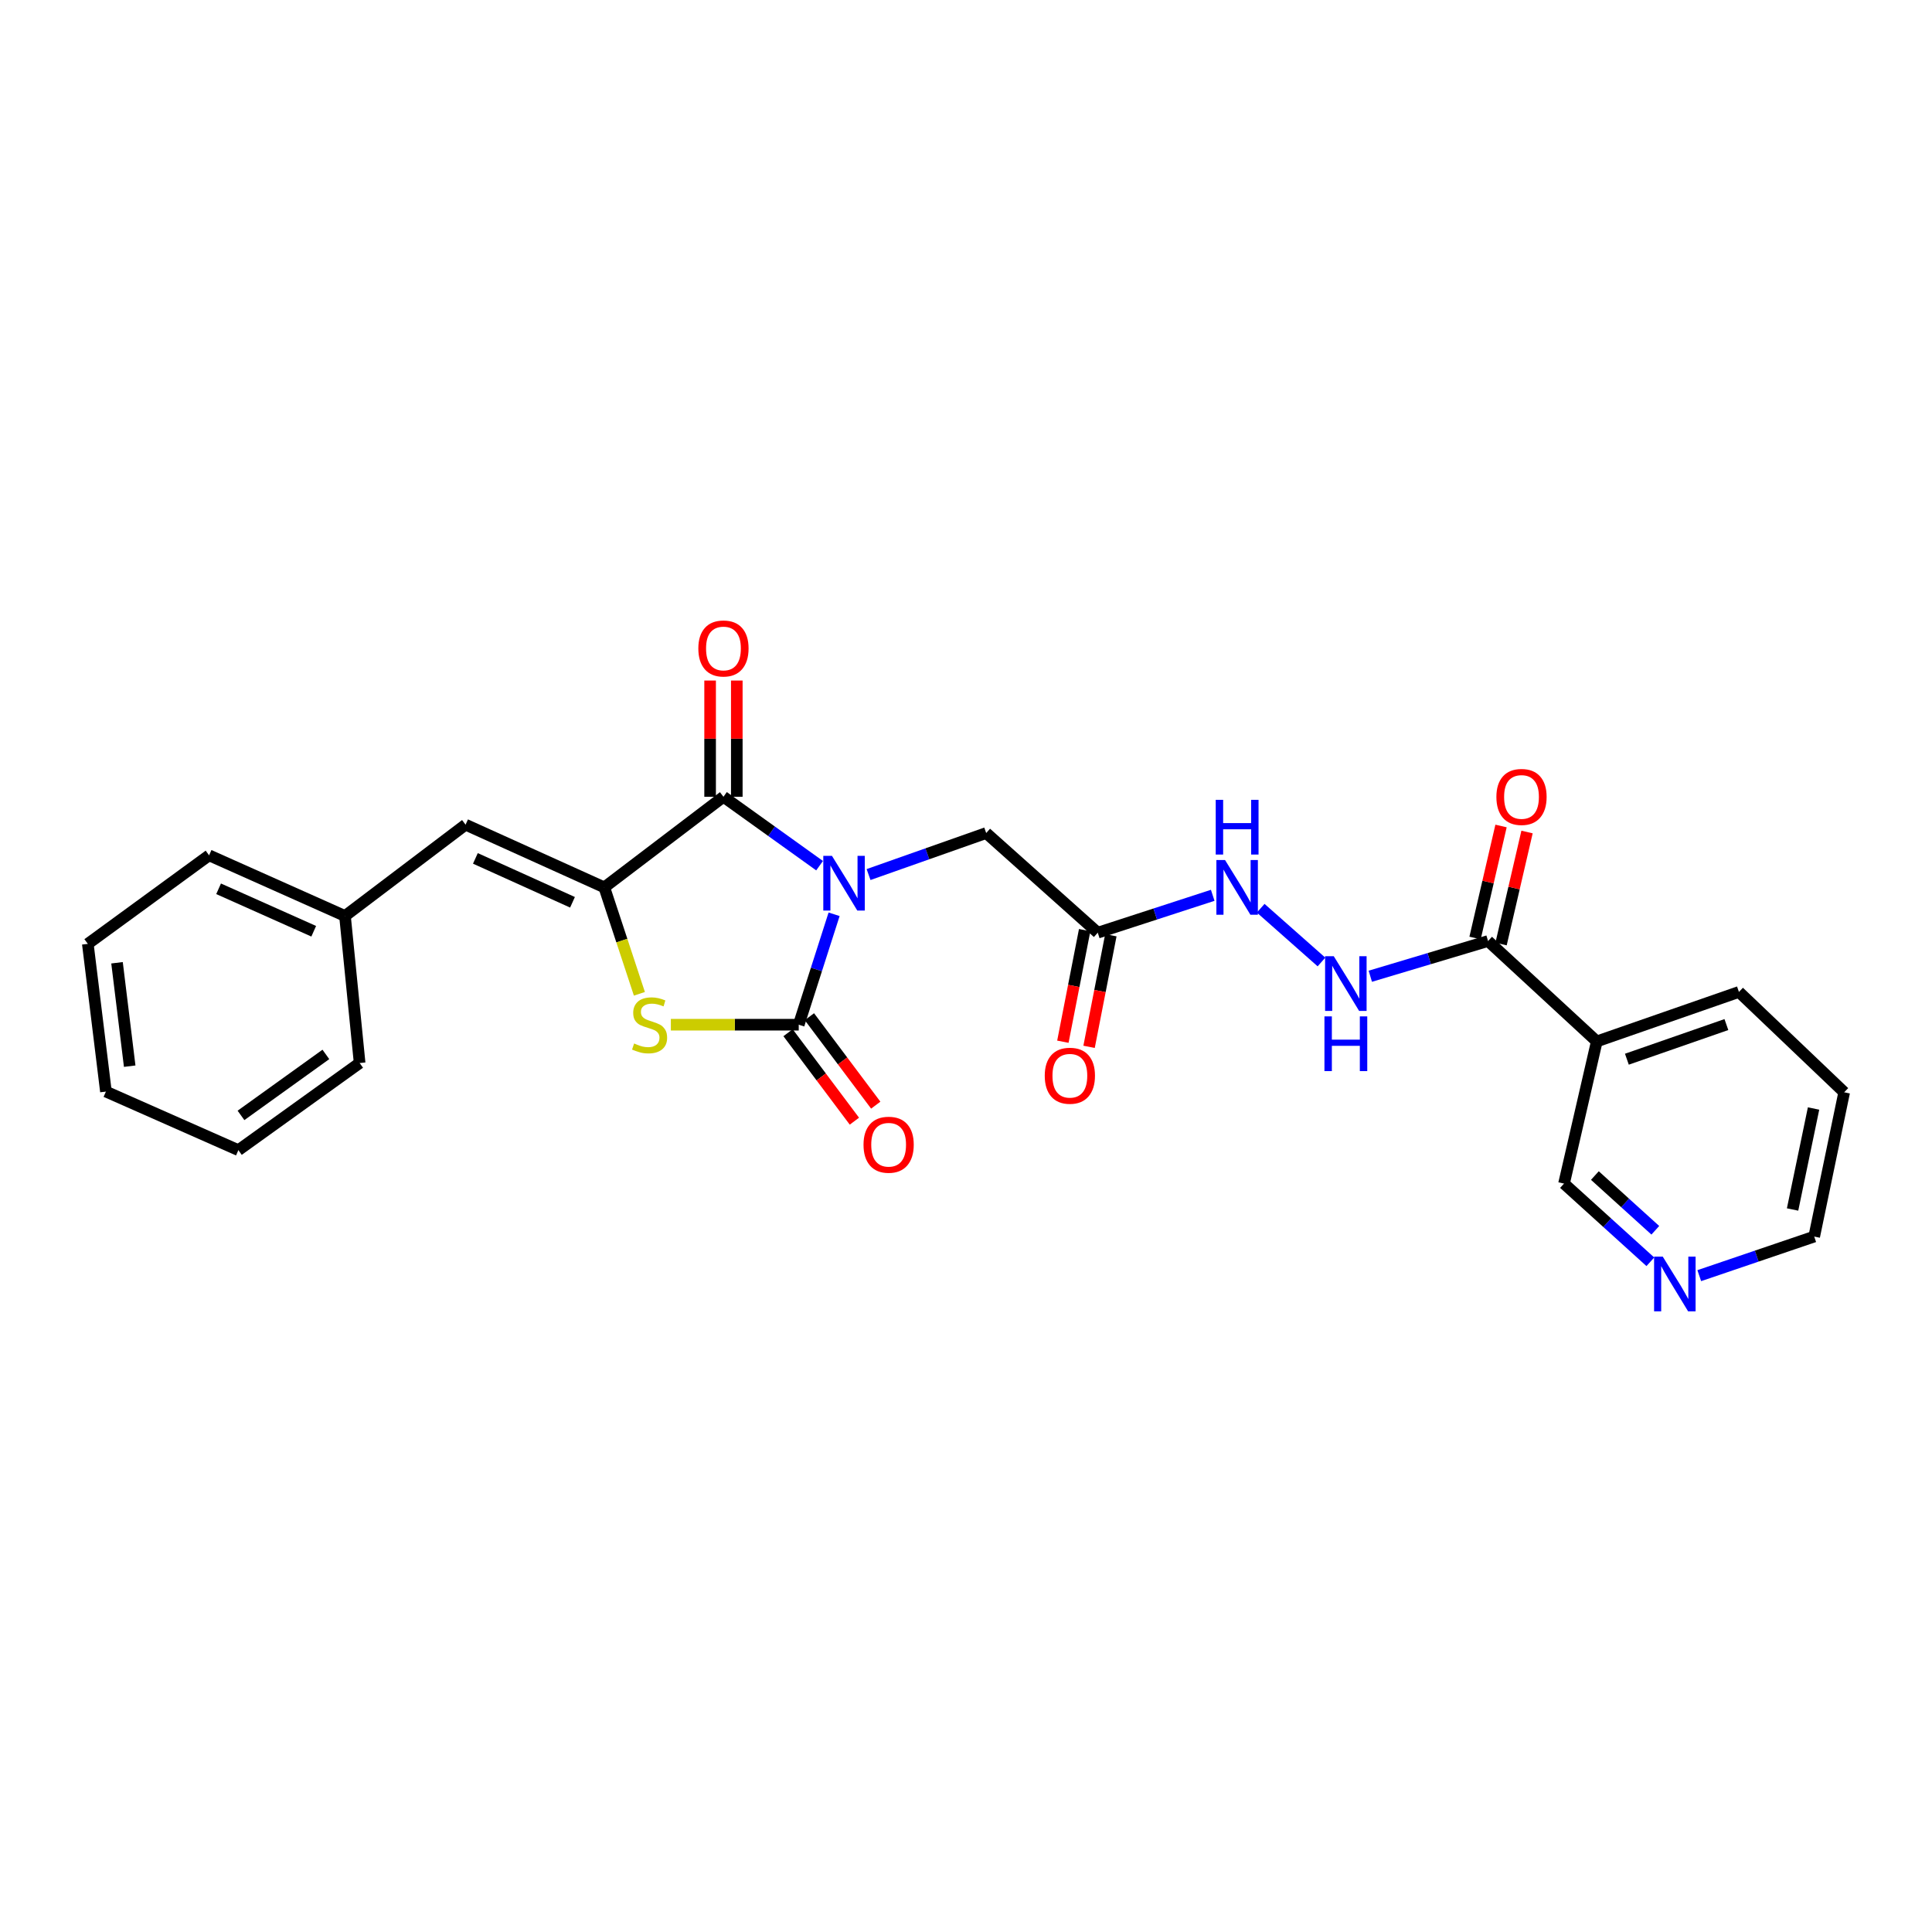 <?xml version='1.0' encoding='iso-8859-1'?>
<svg version='1.1' baseProfile='full'
              xmlns='http://www.w3.org/2000/svg'
                      xmlns:rdkit='http://www.rdkit.org/xml'
                      xmlns:xlink='http://www.w3.org/1999/xlink'
                  xml:space='preserve'
width='1000px' height='1000px' viewBox='0 0 1000 1000'>
<!-- END OF HEADER -->
<rect style='opacity:1.0;fill:#FFFFFF;stroke:none' width='1000' height='1000' x='0' y='0'> </rect>
<path class='bond-0' d='M 431.726,473.231 L 422.574,501.809' style='fill:none;fill-rule:evenodd;stroke:#0000FF;stroke-width:6px;stroke-linecap:butt;stroke-linejoin:miter;stroke-opacity:1' />
<path class='bond-0' d='M 422.574,501.809 L 413.422,530.388' style='fill:none;fill-rule:evenodd;stroke:#000000;stroke-width:6px;stroke-linecap:butt;stroke-linejoin:miter;stroke-opacity:1' />
<path class='bond-1' d='M 424.216,448.075 L 399.337,430.244' style='fill:none;fill-rule:evenodd;stroke:#0000FF;stroke-width:6px;stroke-linecap:butt;stroke-linejoin:miter;stroke-opacity:1' />
<path class='bond-1' d='M 399.337,430.244 L 374.458,412.413' style='fill:none;fill-rule:evenodd;stroke:#000000;stroke-width:6px;stroke-linecap:butt;stroke-linejoin:miter;stroke-opacity:1' />
<path class='bond-6' d='M 449.567,452.669 L 480.01,441.923' style='fill:none;fill-rule:evenodd;stroke:#0000FF;stroke-width:6px;stroke-linecap:butt;stroke-linejoin:miter;stroke-opacity:1' />
<path class='bond-6' d='M 480.01,441.923 L 510.453,431.178' style='fill:none;fill-rule:evenodd;stroke:#000000;stroke-width:6px;stroke-linecap:butt;stroke-linejoin:miter;stroke-opacity:1' />
<path class='bond-3' d='M 413.422,530.388 L 380.328,530.388' style='fill:none;fill-rule:evenodd;stroke:#000000;stroke-width:6px;stroke-linecap:butt;stroke-linejoin:miter;stroke-opacity:1' />
<path class='bond-3' d='M 380.328,530.388 L 347.233,530.388' style='fill:none;fill-rule:evenodd;stroke:#CCCC00;stroke-width:6px;stroke-linecap:butt;stroke-linejoin:miter;stroke-opacity:1' />
<path class='bond-11' d='M 407.897,534.532 L 425.065,557.423' style='fill:none;fill-rule:evenodd;stroke:#000000;stroke-width:6px;stroke-linecap:butt;stroke-linejoin:miter;stroke-opacity:1' />
<path class='bond-11' d='M 425.065,557.423 L 442.234,580.315' style='fill:none;fill-rule:evenodd;stroke:#FF0000;stroke-width:6px;stroke-linecap:butt;stroke-linejoin:miter;stroke-opacity:1' />
<path class='bond-11' d='M 418.948,526.243 L 436.117,549.135' style='fill:none;fill-rule:evenodd;stroke:#000000;stroke-width:6px;stroke-linecap:butt;stroke-linejoin:miter;stroke-opacity:1' />
<path class='bond-11' d='M 436.117,549.135 L 453.285,572.026' style='fill:none;fill-rule:evenodd;stroke:#FF0000;stroke-width:6px;stroke-linecap:butt;stroke-linejoin:miter;stroke-opacity:1' />
<path class='bond-2' d='M 374.458,412.413 L 312.785,459.305' style='fill:none;fill-rule:evenodd;stroke:#000000;stroke-width:6px;stroke-linecap:butt;stroke-linejoin:miter;stroke-opacity:1' />
<path class='bond-12' d='M 381.366,412.413 L 381.366,382.331' style='fill:none;fill-rule:evenodd;stroke:#000000;stroke-width:6px;stroke-linecap:butt;stroke-linejoin:miter;stroke-opacity:1' />
<path class='bond-12' d='M 381.366,382.331 L 381.366,352.248' style='fill:none;fill-rule:evenodd;stroke:#FF0000;stroke-width:6px;stroke-linecap:butt;stroke-linejoin:miter;stroke-opacity:1' />
<path class='bond-12' d='M 367.551,412.413 L 367.551,382.331' style='fill:none;fill-rule:evenodd;stroke:#000000;stroke-width:6px;stroke-linecap:butt;stroke-linejoin:miter;stroke-opacity:1' />
<path class='bond-12' d='M 367.551,382.331 L 367.551,352.248' style='fill:none;fill-rule:evenodd;stroke:#FF0000;stroke-width:6px;stroke-linecap:butt;stroke-linejoin:miter;stroke-opacity:1' />
<path class='bond-5' d='M 312.785,459.305 L 240.981,426.849' style='fill:none;fill-rule:evenodd;stroke:#000000;stroke-width:6px;stroke-linecap:butt;stroke-linejoin:miter;stroke-opacity:1' />
<path class='bond-5' d='M 296.324,467.025 L 246.062,444.306' style='fill:none;fill-rule:evenodd;stroke:#000000;stroke-width:6px;stroke-linecap:butt;stroke-linejoin:miter;stroke-opacity:1' />
<path class='bond-26' d='M 312.785,459.305 L 321.868,486.851' style='fill:none;fill-rule:evenodd;stroke:#000000;stroke-width:6px;stroke-linecap:butt;stroke-linejoin:miter;stroke-opacity:1' />
<path class='bond-26' d='M 321.868,486.851 L 330.951,514.396' style='fill:none;fill-rule:evenodd;stroke:#CCCC00;stroke-width:6px;stroke-linecap:butt;stroke-linejoin:miter;stroke-opacity:1' />
<path class='bond-4' d='M 770.216,487.072 L 739.743,496.188' style='fill:none;fill-rule:evenodd;stroke:#000000;stroke-width:6px;stroke-linecap:butt;stroke-linejoin:miter;stroke-opacity:1' />
<path class='bond-4' d='M 739.743,496.188 L 709.269,505.303' style='fill:none;fill-rule:evenodd;stroke:#0000FF;stroke-width:6px;stroke-linecap:butt;stroke-linejoin:miter;stroke-opacity:1' />
<path class='bond-8' d='M 770.216,487.072 L 826.494,539.037' style='fill:none;fill-rule:evenodd;stroke:#000000;stroke-width:6px;stroke-linecap:butt;stroke-linejoin:miter;stroke-opacity:1' />
<path class='bond-13' d='M 776.945,488.632 L 783.668,459.641' style='fill:none;fill-rule:evenodd;stroke:#000000;stroke-width:6px;stroke-linecap:butt;stroke-linejoin:miter;stroke-opacity:1' />
<path class='bond-13' d='M 783.668,459.641 L 790.391,430.649' style='fill:none;fill-rule:evenodd;stroke:#FF0000;stroke-width:6px;stroke-linecap:butt;stroke-linejoin:miter;stroke-opacity:1' />
<path class='bond-13' d='M 763.488,485.511 L 770.211,456.52' style='fill:none;fill-rule:evenodd;stroke:#000000;stroke-width:6px;stroke-linecap:butt;stroke-linejoin:miter;stroke-opacity:1' />
<path class='bond-13' d='M 770.211,456.52 L 776.934,427.529' style='fill:none;fill-rule:evenodd;stroke:#FF0000;stroke-width:6px;stroke-linecap:butt;stroke-linejoin:miter;stroke-opacity:1' />
<path class='bond-16' d='M 240.981,426.849 L 178.563,474.109' style='fill:none;fill-rule:evenodd;stroke:#000000;stroke-width:6px;stroke-linecap:butt;stroke-linejoin:miter;stroke-opacity:1' />
<path class='bond-7' d='M 510.453,431.178 L 568.197,482.759' style='fill:none;fill-rule:evenodd;stroke:#000000;stroke-width:6px;stroke-linecap:butt;stroke-linejoin:miter;stroke-opacity:1' />
<path class='bond-10' d='M 568.197,482.759 L 597.949,473.086' style='fill:none;fill-rule:evenodd;stroke:#000000;stroke-width:6px;stroke-linecap:butt;stroke-linejoin:miter;stroke-opacity:1' />
<path class='bond-10' d='M 597.949,473.086 L 627.702,463.413' style='fill:none;fill-rule:evenodd;stroke:#0000FF;stroke-width:6px;stroke-linecap:butt;stroke-linejoin:miter;stroke-opacity:1' />
<path class='bond-14' d='M 561.418,481.436 L 555.781,510.314' style='fill:none;fill-rule:evenodd;stroke:#000000;stroke-width:6px;stroke-linecap:butt;stroke-linejoin:miter;stroke-opacity:1' />
<path class='bond-14' d='M 555.781,510.314 L 550.144,539.192' style='fill:none;fill-rule:evenodd;stroke:#FF0000;stroke-width:6px;stroke-linecap:butt;stroke-linejoin:miter;stroke-opacity:1' />
<path class='bond-14' d='M 574.976,484.082 L 569.339,512.96' style='fill:none;fill-rule:evenodd;stroke:#000000;stroke-width:6px;stroke-linecap:butt;stroke-linejoin:miter;stroke-opacity:1' />
<path class='bond-14' d='M 569.339,512.96 L 563.703,541.838' style='fill:none;fill-rule:evenodd;stroke:#FF0000;stroke-width:6px;stroke-linecap:butt;stroke-linejoin:miter;stroke-opacity:1' />
<path class='bond-17' d='M 826.494,539.037 L 809.533,612.629' style='fill:none;fill-rule:evenodd;stroke:#000000;stroke-width:6px;stroke-linecap:butt;stroke-linejoin:miter;stroke-opacity:1' />
<path class='bond-18' d='M 826.494,539.037 L 900.071,513.427' style='fill:none;fill-rule:evenodd;stroke:#000000;stroke-width:6px;stroke-linecap:butt;stroke-linejoin:miter;stroke-opacity:1' />
<path class='bond-18' d='M 842.072,548.242 L 893.576,530.315' style='fill:none;fill-rule:evenodd;stroke:#000000;stroke-width:6px;stroke-linecap:butt;stroke-linejoin:miter;stroke-opacity:1' />
<path class='bond-9' d='M 683.99,497.926 L 652.535,470.097' style='fill:none;fill-rule:evenodd;stroke:#0000FF;stroke-width:6px;stroke-linecap:butt;stroke-linejoin:miter;stroke-opacity:1' />
<path class='bond-15' d='M 854.219,653.099 L 831.876,632.864' style='fill:none;fill-rule:evenodd;stroke:#0000FF;stroke-width:6px;stroke-linecap:butt;stroke-linejoin:miter;stroke-opacity:1' />
<path class='bond-15' d='M 831.876,632.864 L 809.533,612.629' style='fill:none;fill-rule:evenodd;stroke:#000000;stroke-width:6px;stroke-linecap:butt;stroke-linejoin:miter;stroke-opacity:1' />
<path class='bond-15' d='M 856.789,636.79 L 841.149,622.625' style='fill:none;fill-rule:evenodd;stroke:#0000FF;stroke-width:6px;stroke-linecap:butt;stroke-linejoin:miter;stroke-opacity:1' />
<path class='bond-15' d='M 841.149,622.625 L 825.509,608.46' style='fill:none;fill-rule:evenodd;stroke:#000000;stroke-width:6px;stroke-linecap:butt;stroke-linejoin:miter;stroke-opacity:1' />
<path class='bond-28' d='M 879.538,660.278 L 909.287,650.16' style='fill:none;fill-rule:evenodd;stroke:#0000FF;stroke-width:6px;stroke-linecap:butt;stroke-linejoin:miter;stroke-opacity:1' />
<path class='bond-28' d='M 909.287,650.16 L 939.035,640.043' style='fill:none;fill-rule:evenodd;stroke:#000000;stroke-width:6px;stroke-linecap:butt;stroke-linejoin:miter;stroke-opacity:1' />
<path class='bond-20' d='M 178.563,474.109 L 108.225,442.713' style='fill:none;fill-rule:evenodd;stroke:#000000;stroke-width:6px;stroke-linecap:butt;stroke-linejoin:miter;stroke-opacity:1' />
<path class='bond-20' d='M 162.382,482.015 L 113.145,460.037' style='fill:none;fill-rule:evenodd;stroke:#000000;stroke-width:6px;stroke-linecap:butt;stroke-linejoin:miter;stroke-opacity:1' />
<path class='bond-21' d='M 178.563,474.109 L 186.146,550.219' style='fill:none;fill-rule:evenodd;stroke:#000000;stroke-width:6px;stroke-linecap:butt;stroke-linejoin:miter;stroke-opacity:1' />
<path class='bond-22' d='M 900.071,513.427 L 954.545,565.368' style='fill:none;fill-rule:evenodd;stroke:#000000;stroke-width:6px;stroke-linecap:butt;stroke-linejoin:miter;stroke-opacity:1' />
<path class='bond-19' d='M 939.035,640.043 L 954.545,565.368' style='fill:none;fill-rule:evenodd;stroke:#000000;stroke-width:6px;stroke-linecap:butt;stroke-linejoin:miter;stroke-opacity:1' />
<path class='bond-19' d='M 927.836,626.032 L 938.693,573.76' style='fill:none;fill-rule:evenodd;stroke:#000000;stroke-width:6px;stroke-linecap:butt;stroke-linejoin:miter;stroke-opacity:1' />
<path class='bond-24' d='M 108.225,442.713 L 45.455,488.538' style='fill:none;fill-rule:evenodd;stroke:#000000;stroke-width:6px;stroke-linecap:butt;stroke-linejoin:miter;stroke-opacity:1' />
<path class='bond-23' d='M 186.146,550.219 L 123.383,595.315' style='fill:none;fill-rule:evenodd;stroke:#000000;stroke-width:6px;stroke-linecap:butt;stroke-linejoin:miter;stroke-opacity:1' />
<path class='bond-23' d='M 168.671,545.764 L 124.736,577.332' style='fill:none;fill-rule:evenodd;stroke:#000000;stroke-width:6px;stroke-linecap:butt;stroke-linejoin:miter;stroke-opacity:1' />
<path class='bond-25' d='M 123.383,595.315 L 54.825,565' style='fill:none;fill-rule:evenodd;stroke:#000000;stroke-width:6px;stroke-linecap:butt;stroke-linejoin:miter;stroke-opacity:1' />
<path class='bond-27' d='M 45.455,488.538 L 54.825,565' style='fill:none;fill-rule:evenodd;stroke:#000000;stroke-width:6px;stroke-linecap:butt;stroke-linejoin:miter;stroke-opacity:1' />
<path class='bond-27' d='M 60.572,498.327 L 67.131,551.85' style='fill:none;fill-rule:evenodd;stroke:#000000;stroke-width:6px;stroke-linecap:butt;stroke-linejoin:miter;stroke-opacity:1' />
<path  class='atom-0' d='M 430.616 442.989
L 439.896 457.989
Q 440.816 459.469, 442.296 462.149
Q 443.776 464.829, 443.856 464.989
L 443.856 442.989
L 447.616 442.989
L 447.616 471.309
L 443.736 471.309
L 433.776 454.909
Q 432.616 452.989, 431.376 450.789
Q 430.176 448.589, 429.816 447.909
L 429.816 471.309
L 426.136 471.309
L 426.136 442.989
L 430.616 442.989
' fill='#0000FF'/>
<path  class='atom-4' d='M 328.223 540.108
Q 328.543 540.228, 329.863 540.788
Q 331.183 541.348, 332.623 541.708
Q 334.103 542.028, 335.543 542.028
Q 338.223 542.028, 339.783 540.748
Q 341.343 539.428, 341.343 537.148
Q 341.343 535.588, 340.543 534.628
Q 339.783 533.668, 338.583 533.148
Q 337.383 532.628, 335.383 532.028
Q 332.863 531.268, 331.343 530.548
Q 329.863 529.828, 328.783 528.308
Q 327.743 526.788, 327.743 524.228
Q 327.743 520.668, 330.143 518.468
Q 332.583 516.268, 337.383 516.268
Q 340.663 516.268, 344.383 517.828
L 343.463 520.908
Q 340.063 519.508, 337.503 519.508
Q 334.743 519.508, 333.223 520.668
Q 331.703 521.788, 331.743 523.748
Q 331.743 525.268, 332.503 526.188
Q 333.303 527.108, 334.423 527.628
Q 335.583 528.148, 337.503 528.748
Q 340.063 529.548, 341.583 530.348
Q 343.103 531.148, 344.183 532.788
Q 345.303 534.388, 345.303 537.148
Q 345.303 541.068, 342.663 543.188
Q 340.063 545.268, 335.703 545.268
Q 333.183 545.268, 331.263 544.708
Q 329.383 544.188, 327.143 543.268
L 328.223 540.108
' fill='#CCCC00'/>
<path  class='atom-10' d='M 690.349 494.93
L 699.629 509.93
Q 700.549 511.41, 702.029 514.09
Q 703.509 516.77, 703.589 516.93
L 703.589 494.93
L 707.349 494.93
L 707.349 523.25
L 703.469 523.25
L 693.509 506.85
Q 692.349 504.93, 691.109 502.73
Q 689.909 500.53, 689.549 499.85
L 689.549 523.25
L 685.869 523.25
L 685.869 494.93
L 690.349 494.93
' fill='#0000FF'/>
<path  class='atom-10' d='M 685.529 526.082
L 689.369 526.082
L 689.369 538.122
L 703.849 538.122
L 703.849 526.082
L 707.689 526.082
L 707.689 554.402
L 703.849 554.402
L 703.849 541.322
L 689.369 541.322
L 689.369 554.402
L 685.529 554.402
L 685.529 526.082
' fill='#0000FF'/>
<path  class='atom-11' d='M 634.078 445.145
L 643.358 460.145
Q 644.278 461.625, 645.758 464.305
Q 647.238 466.985, 647.318 467.145
L 647.318 445.145
L 651.078 445.145
L 651.078 473.465
L 647.198 473.465
L 637.238 457.065
Q 636.078 455.145, 634.838 452.945
Q 633.638 450.745, 633.278 450.065
L 633.278 473.465
L 629.598 473.465
L 629.598 445.145
L 634.078 445.145
' fill='#0000FF'/>
<path  class='atom-11' d='M 629.258 413.993
L 633.098 413.993
L 633.098 426.033
L 647.578 426.033
L 647.578 413.993
L 651.418 413.993
L 651.418 442.313
L 647.578 442.313
L 647.578 429.233
L 633.098 429.233
L 633.098 442.313
L 629.258 442.313
L 629.258 413.993
' fill='#0000FF'/>
<path  class='atom-12' d='M 446.954 592.509
Q 446.954 585.709, 450.314 581.909
Q 453.674 578.109, 459.954 578.109
Q 466.234 578.109, 469.594 581.909
Q 472.954 585.709, 472.954 592.509
Q 472.954 599.389, 469.554 603.309
Q 466.154 607.189, 459.954 607.189
Q 453.714 607.189, 450.314 603.309
Q 446.954 599.429, 446.954 592.509
M 459.954 603.989
Q 464.274 603.989, 466.594 601.109
Q 468.954 598.189, 468.954 592.509
Q 468.954 586.949, 466.594 584.149
Q 464.274 581.309, 459.954 581.309
Q 455.634 581.309, 453.274 584.109
Q 450.954 586.909, 450.954 592.509
Q 450.954 598.229, 453.274 601.109
Q 455.634 603.989, 459.954 603.989
' fill='#FF0000'/>
<path  class='atom-13' d='M 361.458 335.647
Q 361.458 328.847, 364.818 325.047
Q 368.178 321.247, 374.458 321.247
Q 380.738 321.247, 384.098 325.047
Q 387.458 328.847, 387.458 335.647
Q 387.458 342.527, 384.058 346.447
Q 380.658 350.327, 374.458 350.327
Q 368.218 350.327, 364.818 346.447
Q 361.458 342.567, 361.458 335.647
M 374.458 347.127
Q 378.778 347.127, 381.098 344.247
Q 383.458 341.327, 383.458 335.647
Q 383.458 330.087, 381.098 327.287
Q 378.778 324.447, 374.458 324.447
Q 370.138 324.447, 367.778 327.247
Q 365.458 330.047, 365.458 335.647
Q 365.458 341.367, 367.778 344.247
Q 370.138 347.127, 374.458 347.127
' fill='#FF0000'/>
<path  class='atom-14' d='M 774.53 412.493
Q 774.53 405.693, 777.89 401.893
Q 781.25 398.093, 787.53 398.093
Q 793.81 398.093, 797.17 401.893
Q 800.53 405.693, 800.53 412.493
Q 800.53 419.373, 797.13 423.293
Q 793.73 427.173, 787.53 427.173
Q 781.29 427.173, 777.89 423.293
Q 774.53 419.413, 774.53 412.493
M 787.53 423.973
Q 791.85 423.973, 794.17 421.093
Q 796.53 418.173, 796.53 412.493
Q 796.53 406.933, 794.17 404.133
Q 791.85 401.293, 787.53 401.293
Q 783.21 401.293, 780.85 404.093
Q 778.53 406.893, 778.53 412.493
Q 778.53 418.213, 780.85 421.093
Q 783.21 423.973, 787.53 423.973
' fill='#FF0000'/>
<path  class='atom-15' d='M 540.761 556.799
Q 540.761 549.999, 544.121 546.199
Q 547.481 542.399, 553.761 542.399
Q 560.041 542.399, 563.401 546.199
Q 566.761 549.999, 566.761 556.799
Q 566.761 563.679, 563.361 567.599
Q 559.961 571.479, 553.761 571.479
Q 547.521 571.479, 544.121 567.599
Q 540.761 563.719, 540.761 556.799
M 553.761 568.279
Q 558.081 568.279, 560.401 565.399
Q 562.761 562.479, 562.761 556.799
Q 562.761 551.239, 560.401 548.439
Q 558.081 545.599, 553.761 545.599
Q 549.441 545.599, 547.081 548.399
Q 544.761 551.199, 544.761 556.799
Q 544.761 562.519, 547.081 565.399
Q 549.441 568.279, 553.761 568.279
' fill='#FF0000'/>
<path  class='atom-16' d='M 860.633 650.418
L 869.913 665.418
Q 870.833 666.898, 872.313 669.578
Q 873.793 672.258, 873.873 672.418
L 873.873 650.418
L 877.633 650.418
L 877.633 678.738
L 873.753 678.738
L 863.793 662.338
Q 862.633 660.418, 861.393 658.218
Q 860.193 656.018, 859.833 655.338
L 859.833 678.738
L 856.153 678.738
L 856.153 650.418
L 860.633 650.418
' fill='#0000FF'/>
</svg>
